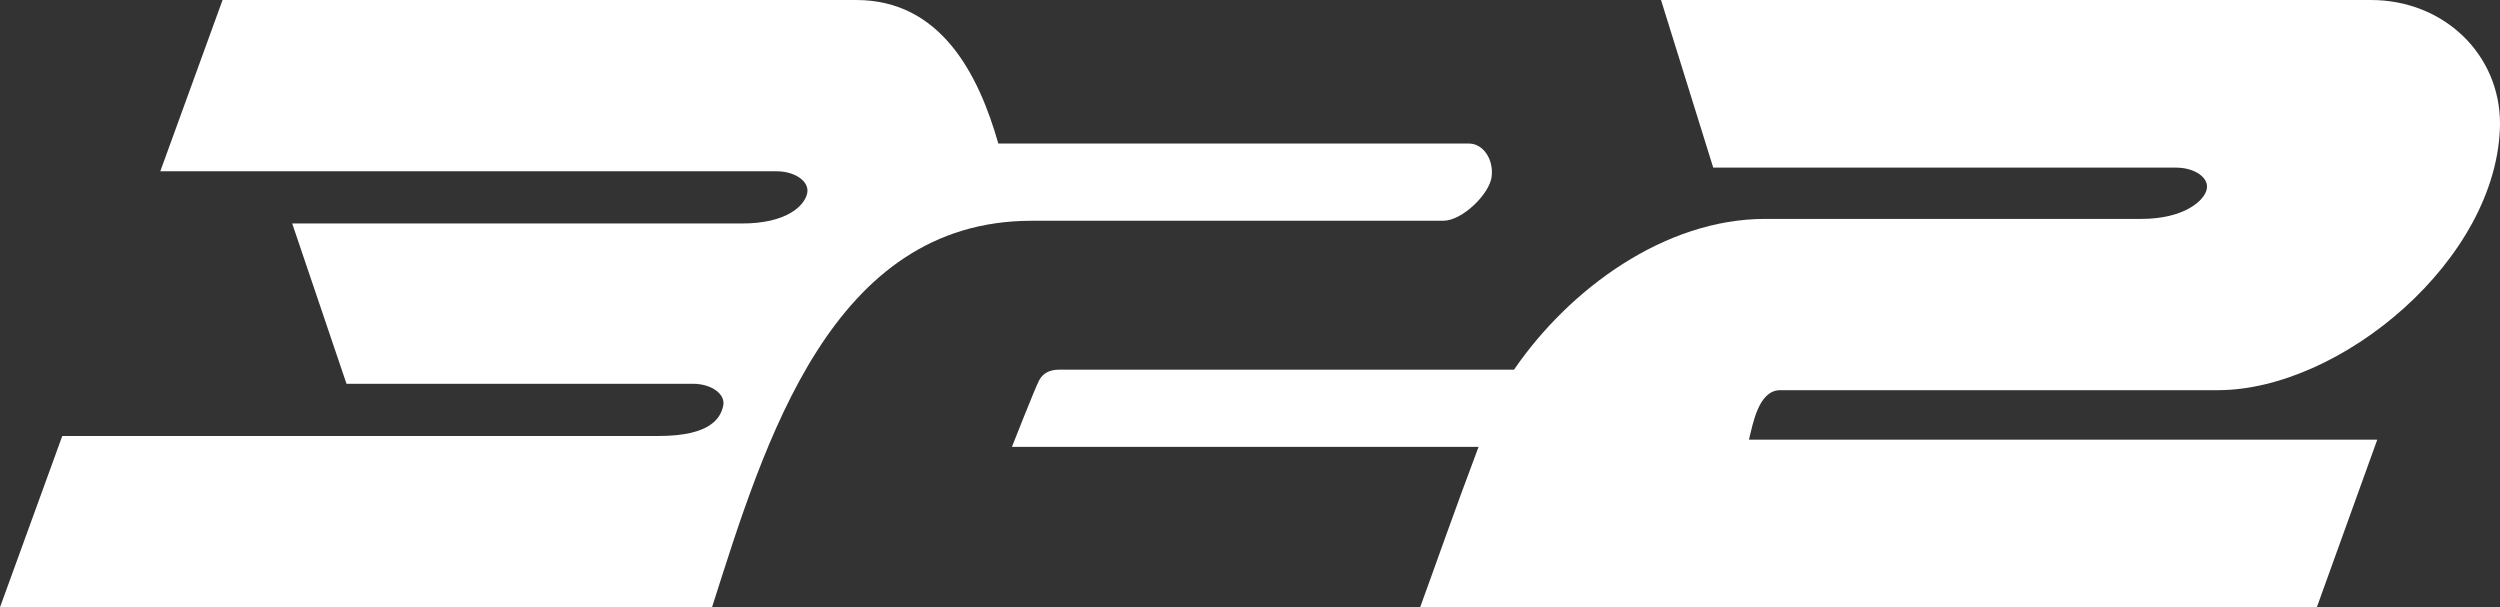 <?xml version="1.0" encoding="UTF-8"?> <svg xmlns="http://www.w3.org/2000/svg" id="Layer_3" data-name="Layer 3" viewBox="0 0 231.011 56.113"><rect x="0" y="0" width="231.011" height="56.113" fill="#333333" stroke="none"/><defs><style> .cls-1 { fill: #fff; } </style></defs><g id="Layer_1" data-name="Layer 1"><g><path class="cls-1" d="M138.948,35.614c-.033.061-.064.122-.096.183.023-.042.048-.084.072-.126l.024-.057Z"></path><path class="cls-1" d="M138.852,35.797c-1.288,2.444-2.058,4.916-2.058,4.916l2.13-5.042c-.024.042-.049.084-.072.126Z"></path><path class="cls-1" d="M164.404,36.054c0.0 0,40.54,0,40.54,0,11.336,0,25.947-12.114,26.068-24.628C231.011,4.999,225.805 0,219.078 0c0,0-65.592-0-65.592-0l4.824,15.489h42.766c1.761,0,3.105.967,2.827,2.034-.245,1.054-2.129,2.705-6.025,2.705h-34.779c-9.255,0-18.073,6.457-23.197,13.932h-42.036c-.881,0-1.499.33-1.849.991-.353.66-2.51,6.142-2.51,6.142h43.12c-2.001,5.276-4.469,12.296-5.399,14.821h82.857l5.586-15.488h-58.06c.374-1.491.872-4.463,2.793-4.571Z"></path><path class="cls-1" d="M135.737,13.264h-43.489C90.41,6.788,86.889.001,79.12.001c.001,0-58.553-.001-58.553-.001l-5.755,15.827h56.94c1.761,0,3.105.984,2.827,2.071-.245,1.073-1.81,2.753-6.025,2.753H27l5.018,14.811h32.01c1.739,0,3.066.984,2.791,2.071-.242,1.073-1.134,2.753-5.949,2.753H5.755L0,56.113h65.795c4.895-15.365,11.021-35.713,29.529-35.713l-.002-.003h38.047c1.758,0,4.282-2.485,4.464-4.071.206-1.607-.789-3.062-2.094-3.062Z"></path></g></g></svg> 
